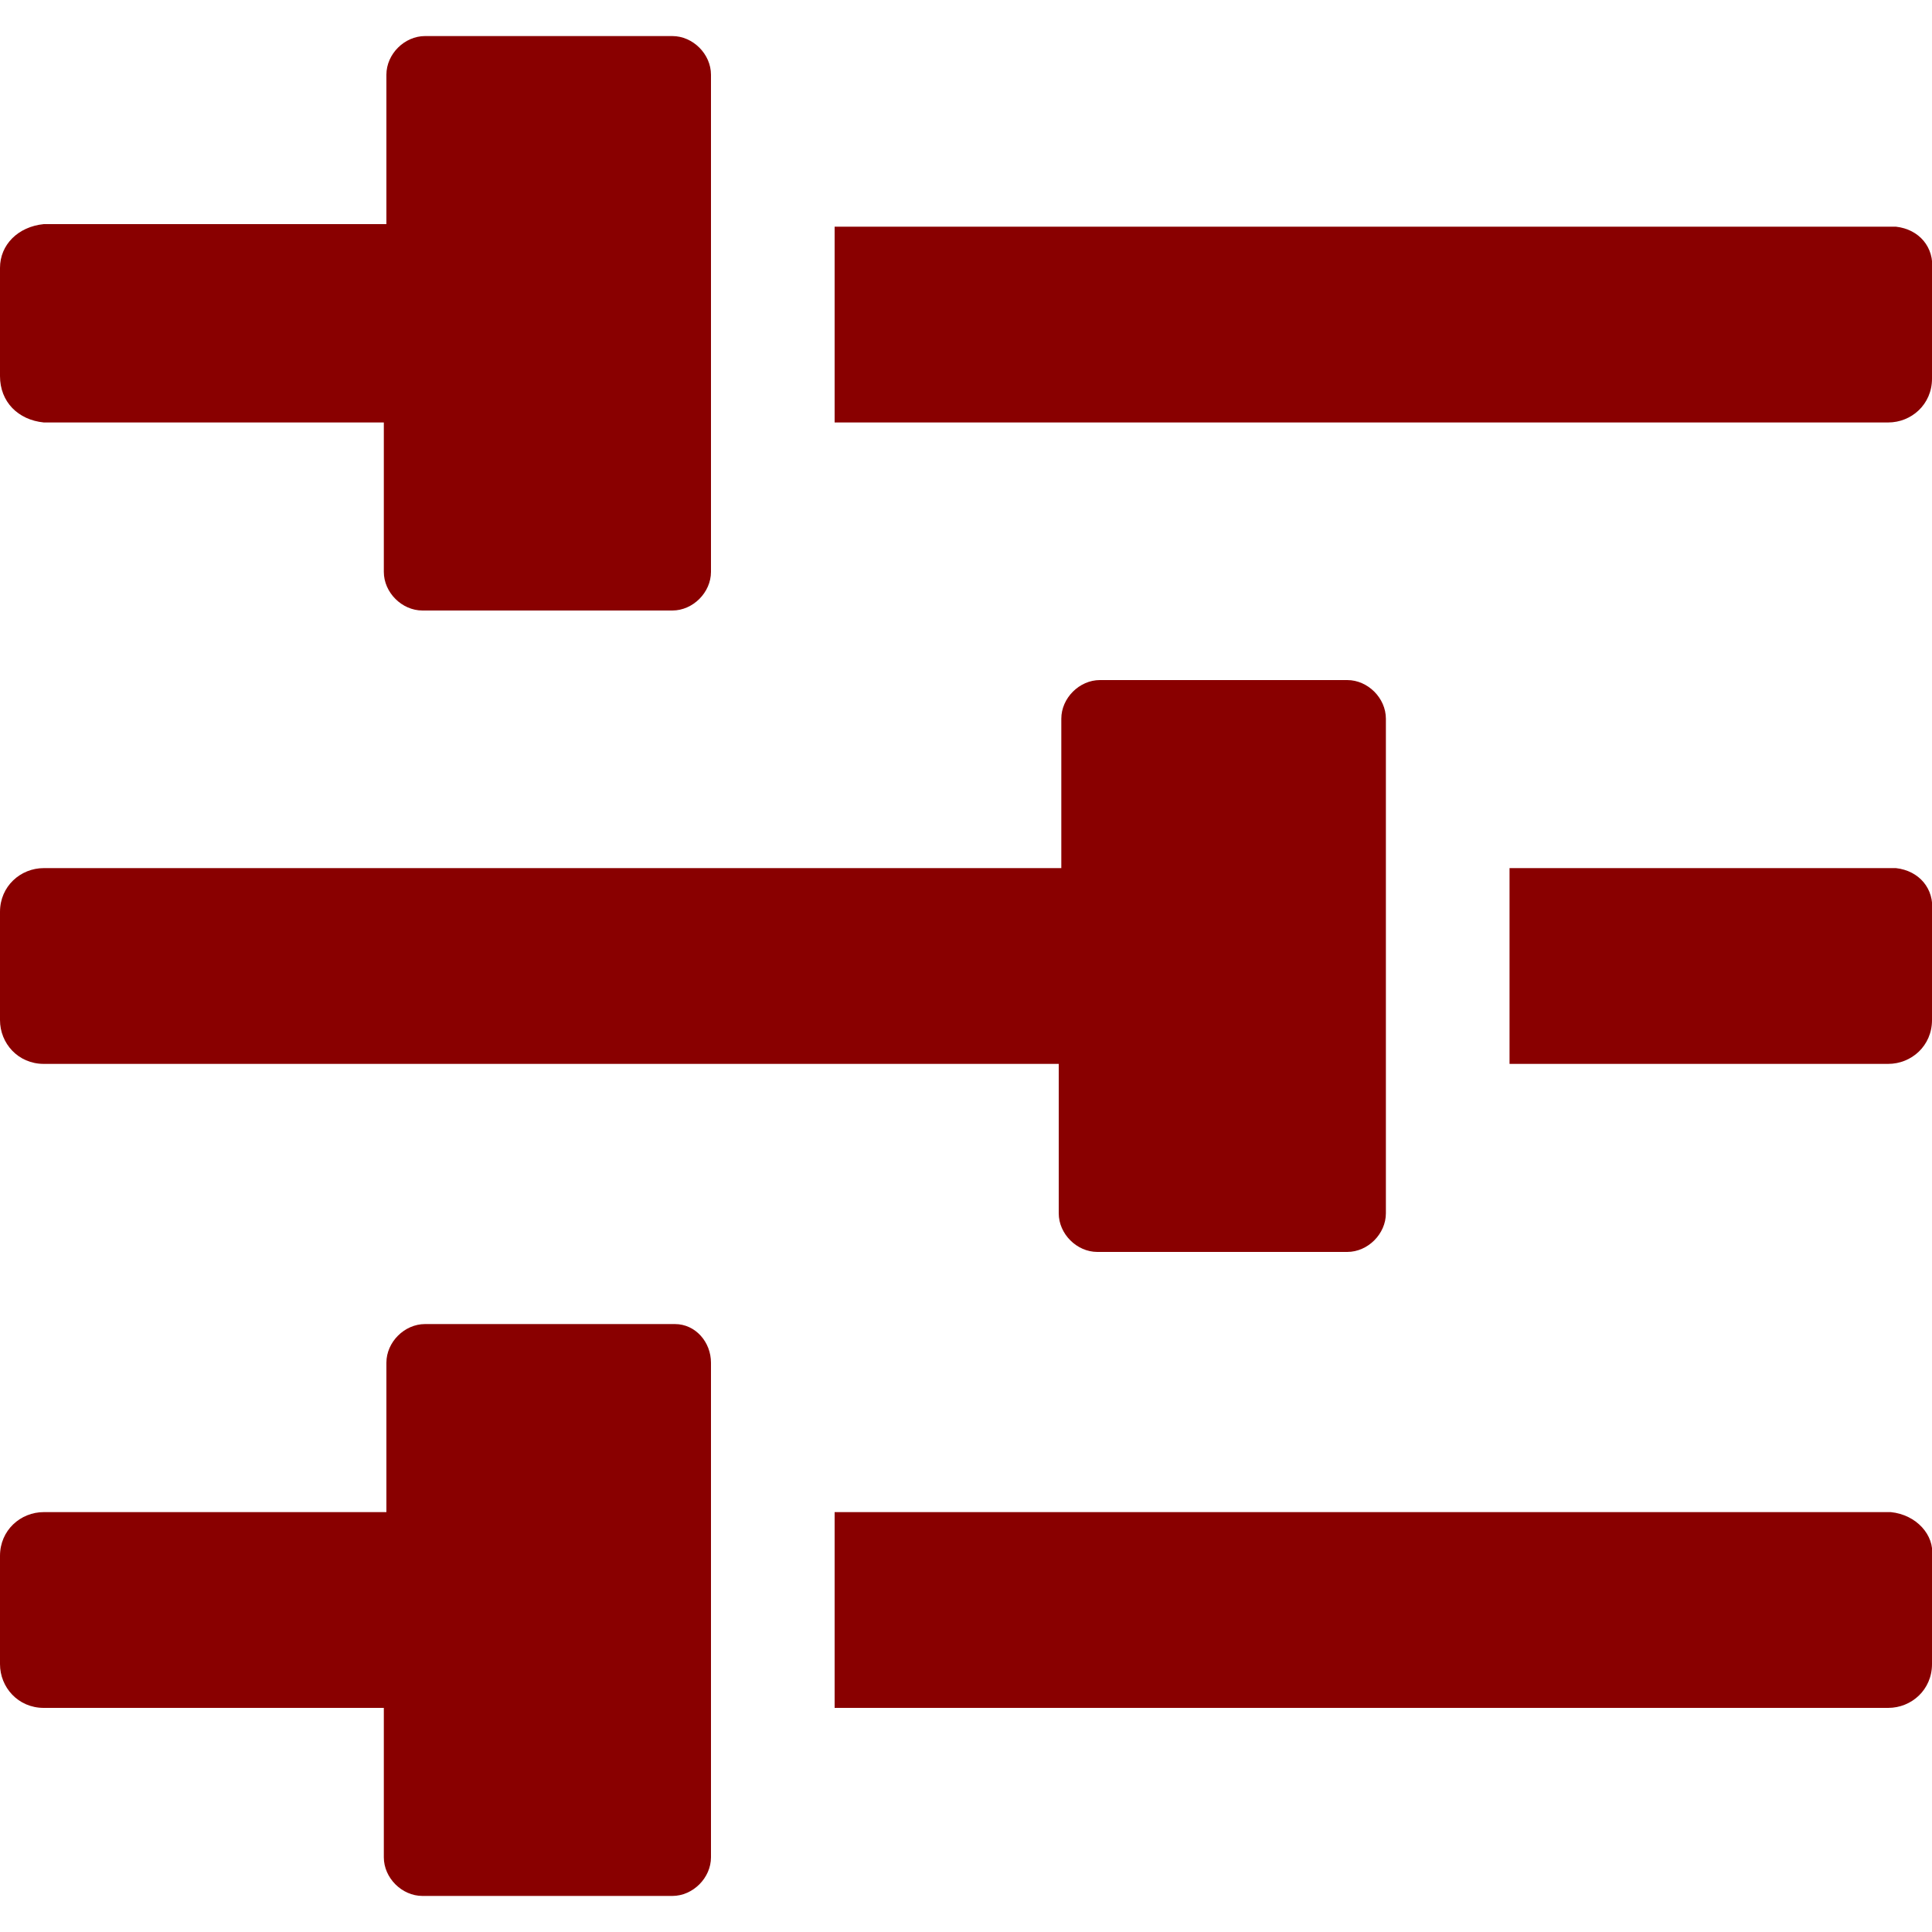 <?xml version="1.0" encoding="utf-8"?>
<!-- Generator: Adobe Illustrator 21.0.0, SVG Export Plug-In . SVG Version: 6.00 Build 0)  -->
<svg version="1.1" id="Layer_1" xmlns="http://www.w3.org/2000/svg" xmlns:xlink="http://www.w3.org/1999/xlink" x="0px" y="0px"
	 width="75px" height="75px" viewBox="0 0 75 75" style="enable-background:new 0 0 75 75;" xml:space="preserve">
<style type="text/css">
	.st0{fill:#890000;}
</style>
<path id="Path_2686" class="st0" d="M1.7,16.4h13.2v5.8c0,0.8,0.7,1.5,1.5,1.5h9.7c0.8,0,1.5-0.7,1.5-1.5V2.9c0-0.8-0.7-1.5-1.5-1.5
	h-9.6c-0.8,0-1.5,0.7-1.5,1.5v5.8H1.7C0.7,8.8,0,9.5,0,10.4v4.2C0,15.6,0.7,16.3,1.7,16.4C1.6,16.4,1.7,16.4,1.7,16.4z"/>
<path id="Path_2687" class="st0" d="M73.4,8.8h-41v7.6h40.9c0.9,0,1.7-0.7,1.7-1.7v-4.2c0.1-0.9-0.5-1.6-1.4-1.7
	C73.5,8.8,73.5,8.8,73.4,8.8z"/>
<path id="Path_2688" class="st0" d="M73.4,33.7H58.6v7.6h14.7c0.9,0,1.7-0.7,1.7-1.7v-4.2c0.1-0.9-0.5-1.6-1.4-1.7
	C73.5,33.7,73.5,33.7,73.4,33.7z"/>
<path id="Path_2689" class="st0" d="M1.7,41.3h39.4v5.8c0,0.8,0.7,1.5,1.5,1.5h9.7c0.8,0,1.5-0.7,1.5-1.5V27.9
	c0-0.8-0.7-1.5-1.5-1.5h-9.6c-0.8,0-1.5,0.7-1.5,1.5v5.8H1.7c-0.9,0-1.7,0.7-1.7,1.7v4.2C0,40.5,0.7,41.3,1.7,41.3
	C1.6,41.3,1.7,41.3,1.7,41.3z"/>
<path id="Path_2690" class="st0" d="M73.4,58.7h-41v7.6h40.9c0.9,0,1.7-0.7,1.7-1.7v-4.2C75.1,59.6,74.4,58.8,73.4,58.7
	C73.5,58.7,73.4,58.7,73.4,58.7z"/>
<path id="Path_2691" class="st0" d="M26.1,51.4h-9.6c-0.8,0-1.5,0.7-1.5,1.5v5.8H1.7c-0.9,0-1.7,0.7-1.7,1.7v4.2
	c0,0.9,0.7,1.7,1.7,1.7h13.2v5.8c0,0.8,0.7,1.5,1.5,1.5h9.7c0.8,0,1.5-0.7,1.5-1.5V52.9c0-0.8-0.6-1.5-1.4-1.5
	C26.1,51.4,26.1,51.4,26.1,51.4z"/>
</svg>
